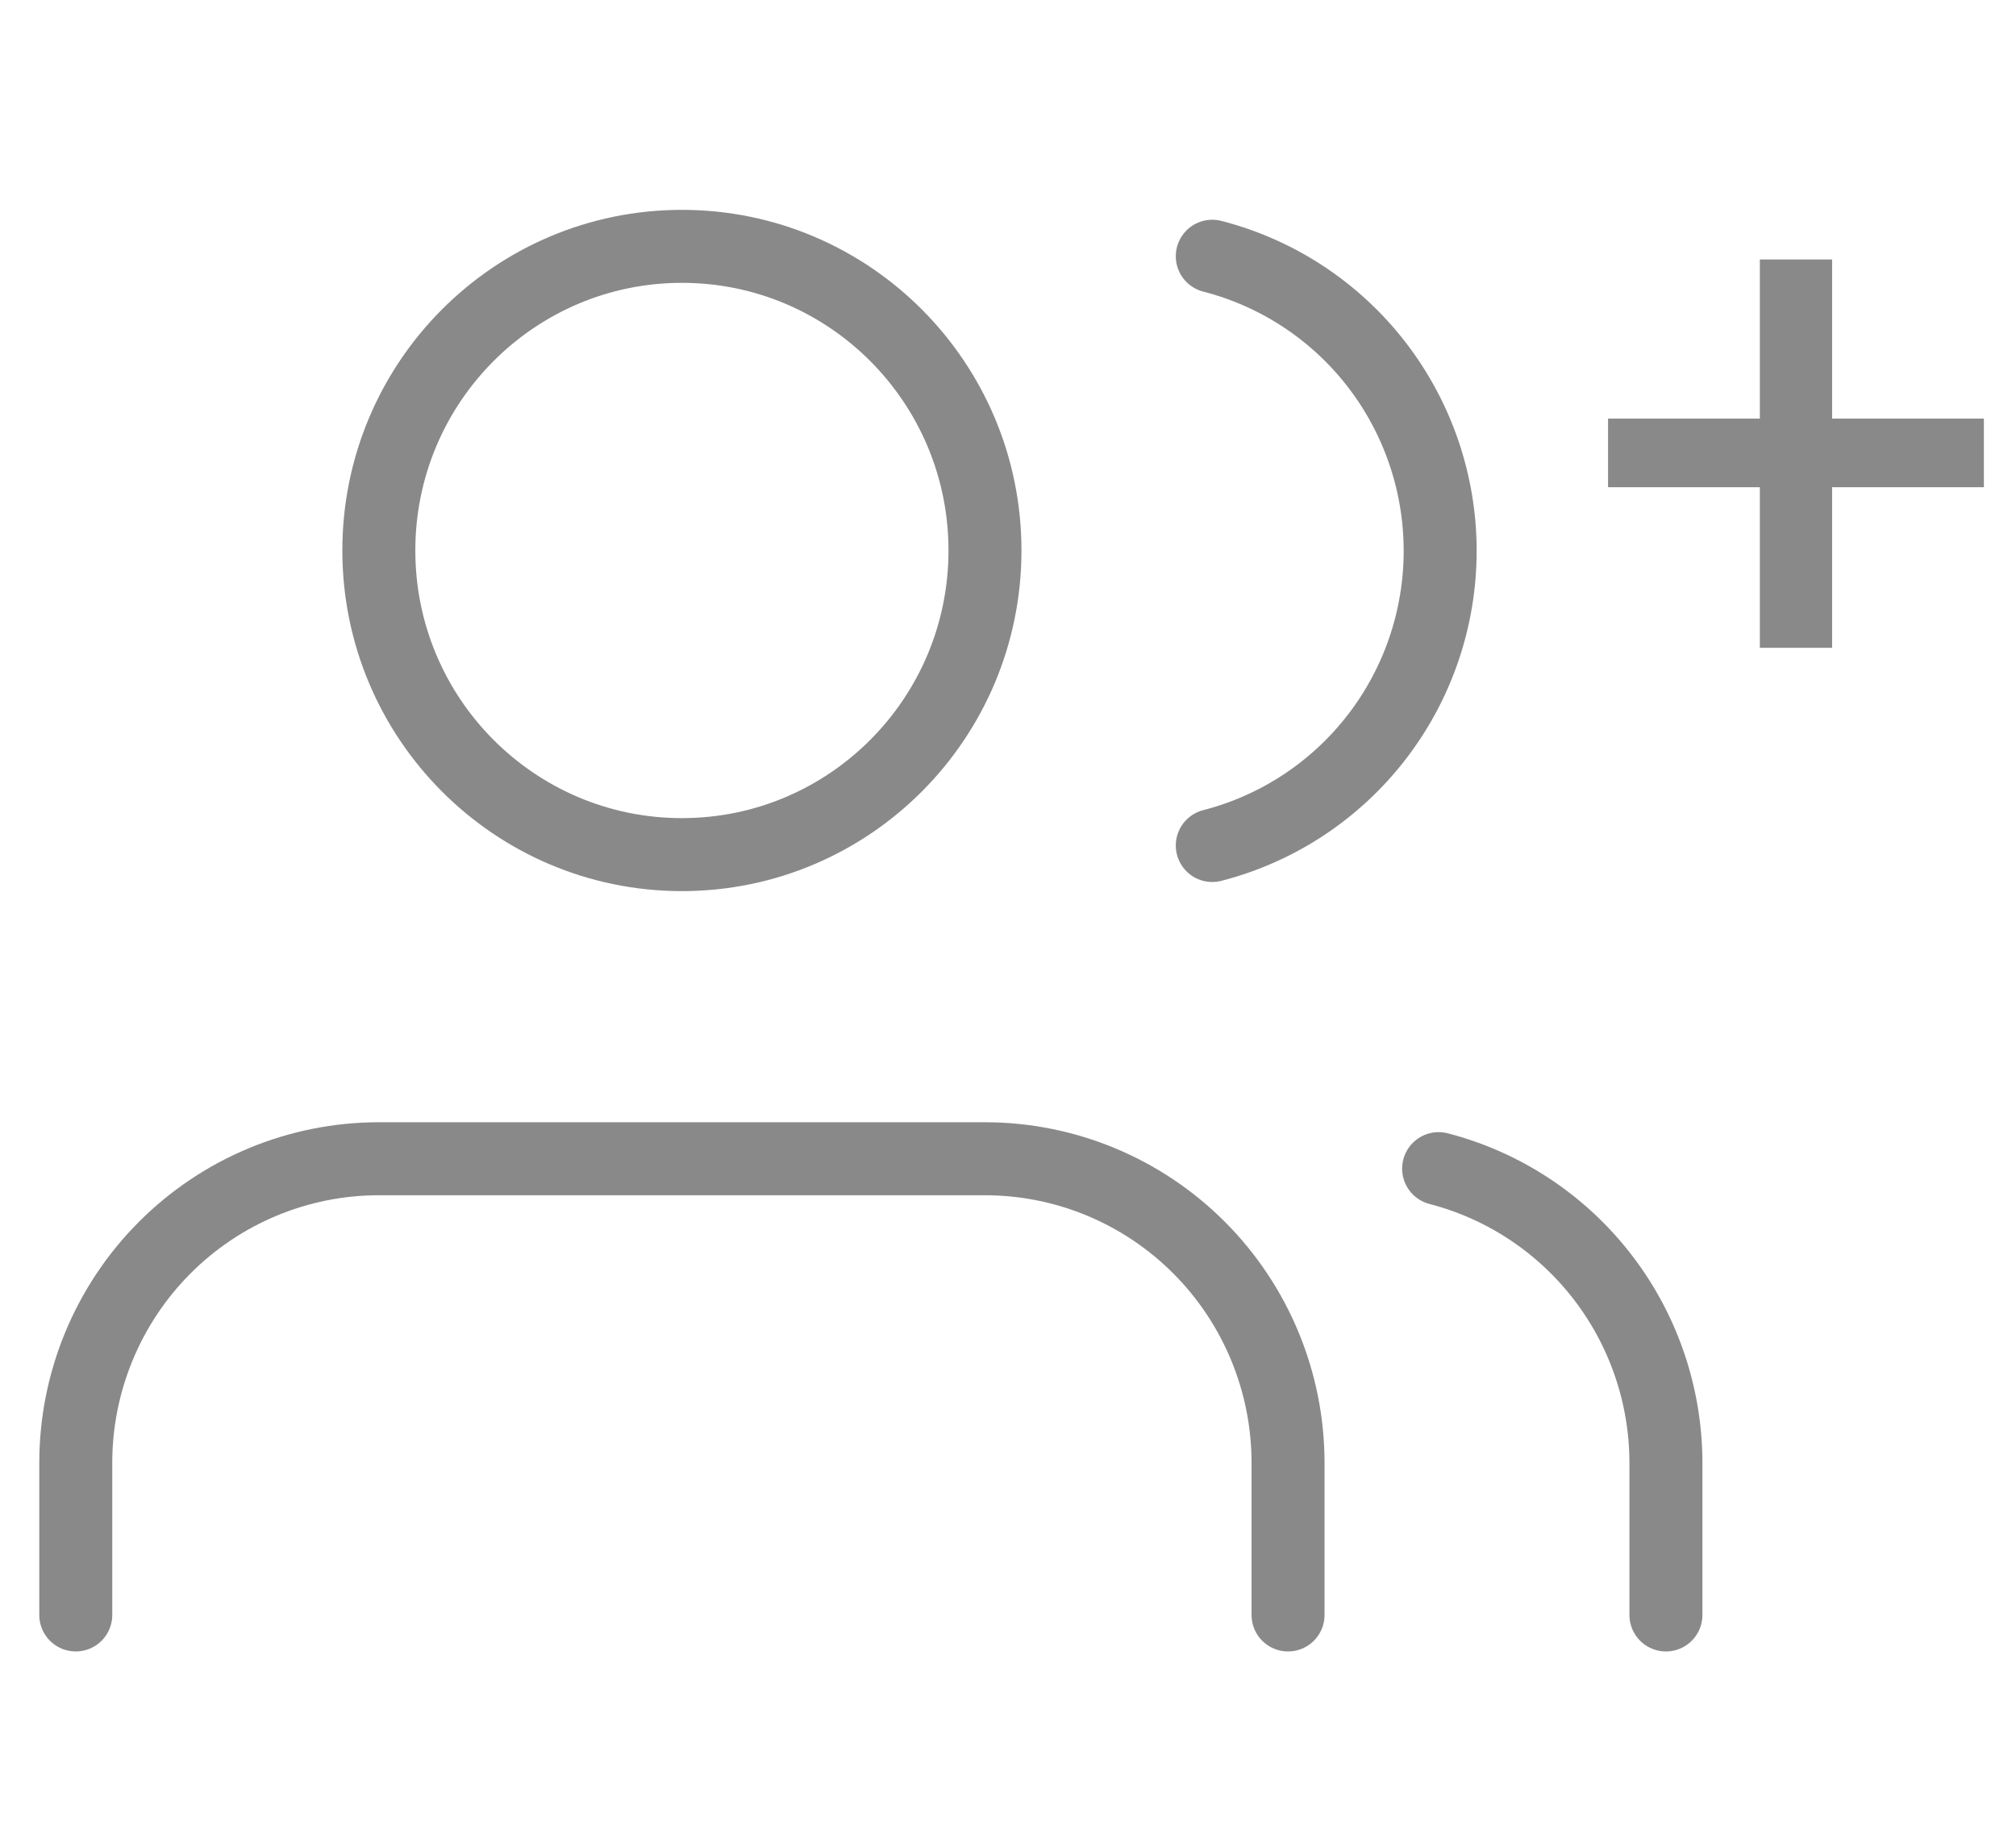 <svg width="221" height="202" viewBox="0 0 221 202" fill="none" xmlns="http://www.w3.org/2000/svg">
<path d="M192.92 28.44H200.84V45.88H217.48V53.4H200.84V71H192.92V53.4H176.28V45.88H192.92V28.44Z" fill="#898989"/>
<path d="M141.199 177V160.333C141.199 151.493 137.699 143.014 131.468 136.763C125.238 130.512 116.787 127 107.976 127H41.529C32.718 127 24.267 130.512 18.037 136.763C11.806 143.014 8.306 151.493 8.306 160.333V177" stroke="#898989" stroke-width="8" stroke-linecap="round" stroke-linejoin="round"/>
<path d="M74.753 93.667C93.101 93.667 107.976 78.743 107.976 60.333C107.976 41.924 93.101 27 74.753 27C56.404 27 41.529 41.924 41.529 60.333C41.529 78.743 56.404 93.667 74.753 93.667Z" stroke="#898989" stroke-width="8" stroke-linecap="round" stroke-linejoin="round"/>
<path d="M182.624 177V160.333C182.618 152.948 180.168 145.773 175.658 139.936C171.148 134.099 164.834 129.93 157.706 128.083" stroke="#898989" stroke-width="8" stroke-linecap="round" stroke-linejoin="round"/>
<path d="M132.893 28.084C140.039 29.919 146.373 34.089 150.897 39.936C155.42 45.783 157.875 52.974 157.875 60.375C157.875 67.777 155.42 74.968 150.897 80.814C146.373 86.661 140.039 90.831 132.893 92.667" stroke="#898989" stroke-width="8" stroke-linecap="round" stroke-linejoin="round"/>
</svg>
